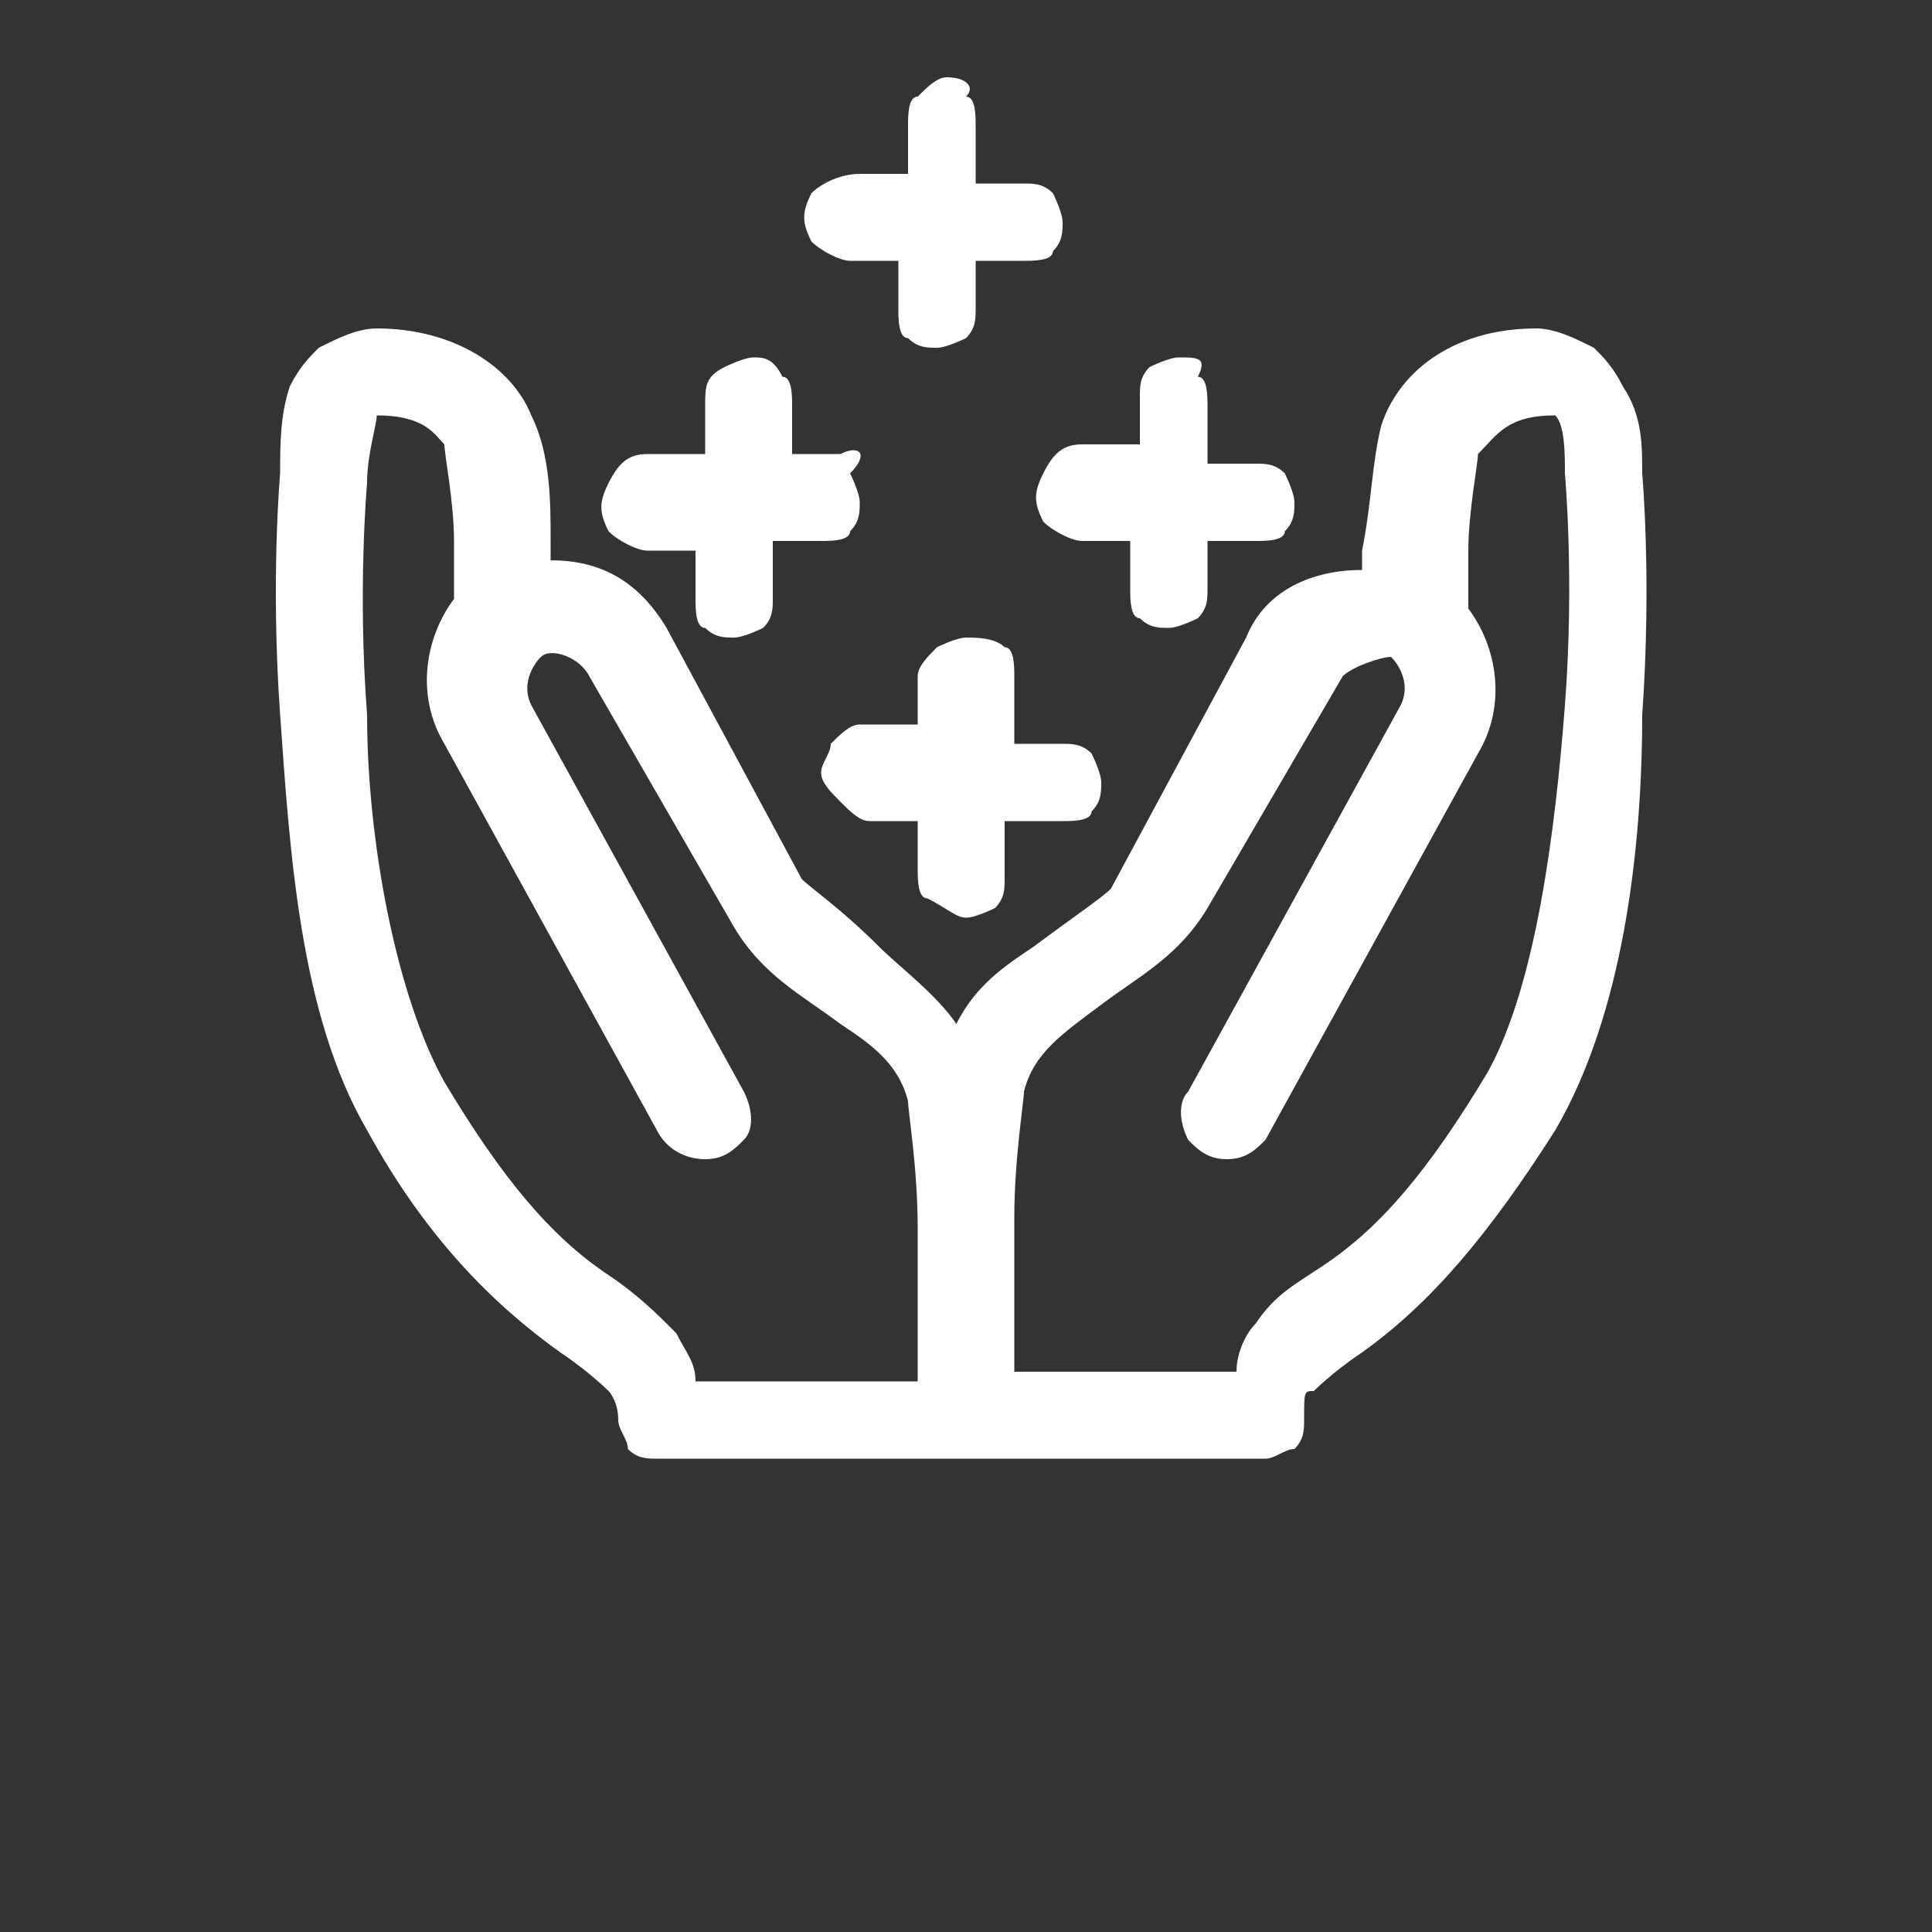 <?xml version="1.0" encoding="utf-8"?>
<!-- Generator: Adobe Illustrator 25.2.0, SVG Export Plug-In . SVG Version: 6.00 Build 0)  -->
<svg width="40px" height="40px" version="1.1" id="Layer_1" xmlns="http://www.w3.org/2000/svg" xmlns:xlink="http://www.w3.org/1999/xlink" x="0px" y="0px"
	 viewBox="0 0 20 20" style="enable-background:new 0 0 20 20;" xml:space="preserve">
<rect x="0" y="0" width="20" height="20" fill="#333333" stroke="none"/>
<style type="text/css">
	.st0{fill:#FFFFFF;}
</style>
<g>
	<path class="st0" d="M9.8,0.8C9.7,0.8,9.6,0.9,9.5,1C9.4,1,9.4,1.2,9.4,1.3v0.5H8.9c0,0,0,0,0,0C8.7,1.8,8.5,1.9,8.4,2
		c-0.1,0.2-0.1,0.3,0,0.5c0.1,0.1,0.3,0.2,0.4,0.2h0.5v0.5c0,0.1,0,0.3,0.1,0.3c0.1,0.1,0.2,0.1,0.3,0.1s0.3-0.1,0.3-0.1
		c0.1-0.1,0.1-0.2,0.1-0.3V2.7h0.5c0.1,0,0.3,0,0.3-0.1c0.1-0.1,0.1-0.2,0.1-0.3c0-0.1-0.1-0.3-0.1-0.3c-0.1-0.1-0.2-0.1-0.3-0.1
		h-0.5V1.3c0-0.1,0-0.3-0.1-0.3C10.1,0.9,10,0.8,9.8,0.8z M3.9,3.4c-0.2,0-0.4,0.1-0.6,0.2C3.2,3.7,3.1,3.8,3,4
		C2.9,4.3,2.9,4.6,2.9,4.9h0c0,0-0.1,1.1,0,2.5c0.1,1.4,0.2,3.1,0.9,4.3c0.6,1.1,1.3,1.8,2,2.3c0.3,0.2,0.5,0.4,0.5,0.4
		c0,0,0.1,0.1,0.1,0.3v0c0,0.1,0.1,0.2,0.1,0.3c0.1,0.1,0.2,0.1,0.3,0.1h3.1c0,0,0,0,0,0c0,0,0,0,0,0c0,0,0,0,0.1,0h3.1
		c0.1,0,0.2-0.1,0.3-0.1c0.1-0.1,0.1-0.2,0.1-0.3c0-0.3,0-0.3,0.1-0.3c0,0,0.2-0.2,0.5-0.4c0.7-0.5,1.3-1.2,2-2.3
		c0.7-1.2,0.9-2.9,0.9-4.3c0.1-1.4,0-2.5,0-2.5h0c0-0.3,0-0.6-0.2-0.9c-0.1-0.2-0.2-0.3-0.3-0.4c-0.2-0.1-0.4-0.2-0.6-0.2
		c-0.8,0-1.4,0.4-1.6,1c-0.1,0.4-0.1,0.8-0.2,1.3c0,0.1,0,0.1,0,0.2c-0.5,0-1,0.2-1.2,0.7l-1.4,2.6c-0.1,0.1-0.4,0.3-0.8,0.6
		c-0.3,0.2-0.6,0.4-0.8,0.8c-0.2-0.3-0.6-0.6-0.8-0.8C8.7,9.4,8.4,9.2,8.3,9.1L6.9,6.5C6.6,6,6.2,5.8,5.7,5.8c0-0.1,0-0.1,0-0.2
		c0-0.4,0-0.9-0.2-1.3C5.3,3.8,4.7,3.4,3.9,3.4L3.9,3.4z M7.8,3.7L7.8,3.7c-0.1,0-0.3,0.1-0.3,0.1C7.3,3.9,7.3,4,7.3,4.2v0.5H6.8v0
		c0,0,0,0-0.1,0c-0.2,0-0.3,0.1-0.4,0.3c-0.1,0.2-0.1,0.3,0,0.5c0.1,0.1,0.3,0.2,0.4,0.2h0.5v0.5c0,0.1,0,0.3,0.1,0.3
		c0.1,0.1,0.2,0.1,0.3,0.1c0.1,0,0.3-0.1,0.3-0.1c0.1-0.1,0.1-0.2,0.1-0.3V5.6h0.5c0.1,0,0.3,0,0.3-0.1c0.1-0.1,0.1-0.2,0.1-0.3
		c0-0.1-0.1-0.3-0.1-0.3C9,4.7,8.9,4.6,8.7,4.7H8.2V4.2c0-0.1,0-0.3-0.1-0.3C8,3.7,7.9,3.7,7.8,3.7L7.8,3.7z M12.2,3.7L12.2,3.7
		c-0.1,0-0.3,0.1-0.3,0.1c-0.1,0.1-0.1,0.2-0.1,0.3v0.5h-0.5v0c0,0,0,0-0.1,0c-0.2,0-0.3,0.1-0.4,0.3c-0.1,0.2-0.1,0.3,0,0.5
		c0.1,0.1,0.3,0.2,0.4,0.2h0.5v0.5c0,0.1,0,0.3,0.1,0.3c0.1,0.1,0.2,0.1,0.3,0.1c0.1,0,0.3-0.1,0.3-0.1c0.1-0.1,0.1-0.2,0.1-0.3V5.6
		h0.5c0.1,0,0.3,0,0.3-0.1c0.1-0.1,0.1-0.2,0.1-0.3c0-0.1-0.1-0.3-0.1-0.3c-0.1-0.1-0.2-0.1-0.3-0.1h-0.5V4.2c0-0.1,0-0.3-0.1-0.3
		C12.5,3.7,12.4,3.7,12.2,3.7L12.2,3.7z M3.9,4.3c0.5,0,0.6,0.2,0.7,0.3c0,0.1,0.1,0.6,0.1,1c0,0.3,0,0.5,0,0.6
		c-0.3,0.4-0.4,1-0.1,1.5l0,0l2.2,4l0,0C6.9,11.9,7.1,12,7.3,12c0.2,0,0.3-0.1,0.4-0.2c0.1-0.1,0.1-0.3,0-0.5l-2.2-4c0,0,0,0,0,0
		c-0.1-0.2,0-0.4,0.1-0.5C5.7,6.7,6,6.8,6.1,7l1.5,2.6c0.3,0.5,0.7,0.7,1.1,1C9,10.8,9.3,11,9.4,11.4c0,0.1,0.1,0.7,0.1,1.3
		c0,0.5,0,1,0,1.6H7.2c0-0.2-0.1-0.3-0.2-0.5c-0.2-0.2-0.4-0.4-0.7-0.6c-0.6-0.4-1.1-1-1.7-2c-0.5-0.9-0.8-2.5-0.8-3.8
		C3.7,6.1,3.8,5,3.8,5l0,0v0C3.8,4.7,3.9,4.4,3.9,4.3C3.9,4.3,3.9,4.3,3.9,4.3L3.9,4.3z M16.1,4.3C16.1,4.3,16.1,4.3,16.1,4.3
		c0.1,0.1,0.1,0.4,0.1,0.6v0v0c0,0,0.1,1.1,0,2.4c-0.1,1.3-0.3,2.9-0.8,3.8c-0.6,1-1.1,1.6-1.7,2c-0.3,0.2-0.5,0.3-0.7,0.6
		c-0.1,0.1-0.2,0.3-0.2,0.5h-2.3c0-0.5,0-1.1,0-1.6c0-0.6,0.1-1.2,0.1-1.3c0.1-0.4,0.4-0.6,0.8-0.9c0.4-0.3,0.8-0.5,1.1-1L13.9,7
		c0.1-0.1,0.4-0.2,0.5-0.2c0.1,0.1,0.2,0.3,0.1,0.5l0,0c0,0,0,0,0,0l-2.2,4c-0.1,0.1-0.1,0.3,0,0.5c0.1,0.1,0.2,0.2,0.4,0.2
		c0.2,0,0.3-0.1,0.4-0.2l2.2-4v0c0,0,0,0,0,0c0.3-0.5,0.2-1.1-0.1-1.5c0-0.1,0-0.3,0-0.6c0-0.4,0.1-0.9,0.1-1
		C15.5,4.5,15.6,4.3,16.1,4.3L16.1,4.3z M10,6.6L10,6.6c-0.1,0-0.3,0.1-0.3,0.1C9.6,6.8,9.5,6.9,9.5,7v0.5H9c0,0,0,0-0.1,0
		c-0.1,0-0.2,0.1-0.3,0.2C8.6,7.8,8.5,7.9,8.5,8c0,0.1,0.1,0.2,0.2,0.3C8.8,8.4,8.9,8.5,9,8.5h0.5V9c0,0.1,0,0.3,0.1,0.3
		C9.8,9.4,9.9,9.5,10,9.5s0.3-0.1,0.3-0.1c0.1-0.1,0.1-0.2,0.1-0.3V8.5H11c0.1,0,0.3,0,0.3-0.1c0.1-0.1,0.1-0.2,0.1-0.3
		c0-0.1-0.1-0.3-0.1-0.3c-0.1-0.1-0.2-0.1-0.3-0.1h-0.5V7c0-0.1,0-0.3-0.1-0.3C10.3,6.6,10.1,6.6,10,6.6L10,6.6z"/>
</g>
</svg>
